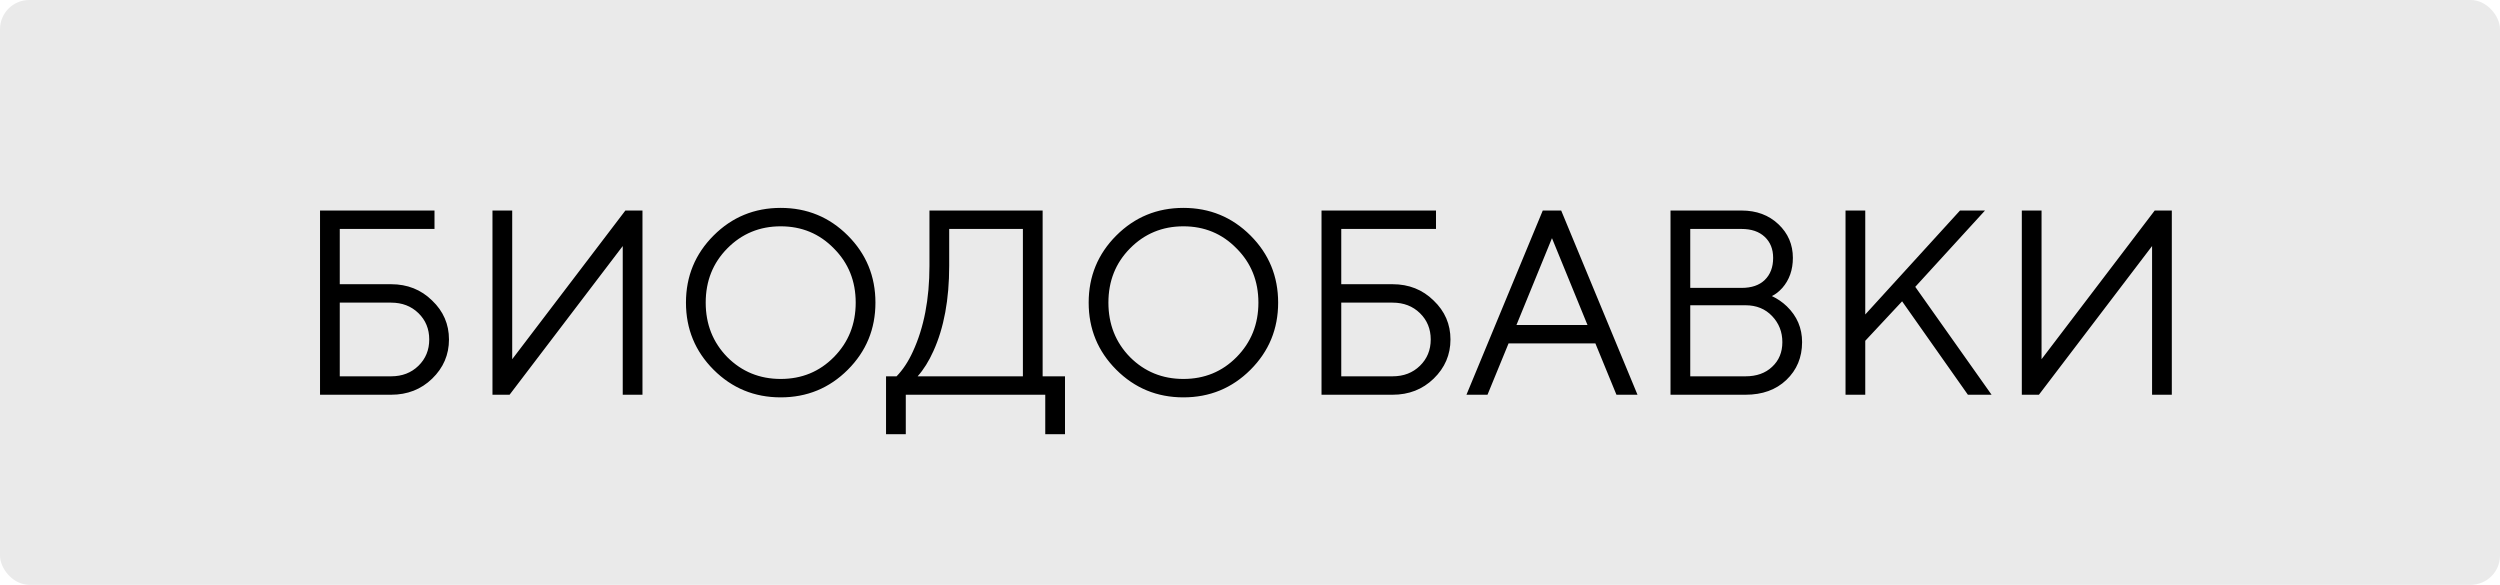 <?xml version="1.0" encoding="UTF-8"?> <svg xmlns="http://www.w3.org/2000/svg" width="171" height="40" viewBox="0 0 171 40" fill="none"><rect width="171" height="40" rx="2" fill="#EAEAEA"></rect><path d="M21.89 27V14.4H29.72V15.66H23.24V19.44H26.75C27.866 19.44 28.802 19.812 29.558 20.556C30.326 21.288 30.71 22.176 30.71 23.22C30.71 24.264 30.326 25.158 29.558 25.902C28.802 26.634 27.866 27 26.75 27H21.89ZM23.24 25.74H26.75C27.506 25.74 28.13 25.5 28.622 25.02C29.114 24.54 29.36 23.94 29.36 23.22C29.36 22.5 29.114 21.9 28.622 21.42C28.13 20.94 27.506 20.7 26.75 20.7H23.24V25.74ZM33.685 27V14.4H35.035V24.57L42.775 14.4H43.945V27H42.595V16.83L34.855 27H33.685ZM48.81 25.29C47.55 24.03 46.92 22.5 46.92 20.7C46.92 18.9 47.55 17.37 48.81 16.11C50.07 14.85 51.6 14.22 53.4 14.22C55.2 14.22 56.73 14.85 57.99 16.11C59.25 17.37 59.88 18.9 59.88 20.7C59.88 22.5 59.25 24.03 57.99 25.29C56.73 26.55 55.2 27.18 53.4 27.18C51.6 27.18 50.07 26.55 48.81 25.29ZM49.746 24.426C50.742 25.422 51.96 25.92 53.4 25.92C54.84 25.92 56.052 25.422 57.036 24.426C58.032 23.418 58.53 22.176 58.53 20.7C58.53 19.224 58.032 17.988 57.036 16.992C56.052 15.984 54.84 15.48 53.4 15.48C51.96 15.48 50.742 15.984 49.746 16.992C48.762 17.988 48.27 19.224 48.27 20.7C48.27 22.176 48.762 23.418 49.746 24.426ZM60.605 29.7V25.74H61.325C61.758 25.296 62.13 24.732 62.441 24.048C63.197 22.416 63.575 20.46 63.575 18.18V14.4H71.316V25.74H72.846V29.7H71.496V27H61.956V29.7H60.605ZM62.766 25.74H69.966V15.66H64.925V18.18C64.925 20.484 64.566 22.428 63.846 24.012C63.533 24.708 63.173 25.284 62.766 25.74ZM76.355 25.29C75.095 24.03 74.465 22.5 74.465 20.7C74.465 18.9 75.095 17.37 76.355 16.11C77.615 14.85 79.145 14.22 80.945 14.22C82.745 14.22 84.275 14.85 85.535 16.11C86.795 17.37 87.425 18.9 87.425 20.7C87.425 22.5 86.795 24.03 85.535 25.29C84.275 26.55 82.745 27.18 80.945 27.18C79.145 27.18 77.615 26.55 76.355 25.29ZM77.291 24.426C78.287 25.422 79.505 25.92 80.945 25.92C82.385 25.92 83.597 25.422 84.581 24.426C85.577 23.418 86.075 22.176 86.075 20.7C86.075 19.224 85.577 17.988 84.581 16.992C83.597 15.984 82.385 15.48 80.945 15.48C79.505 15.48 78.287 15.984 77.291 16.992C76.307 17.988 75.815 19.224 75.815 20.7C75.815 22.176 76.307 23.418 77.291 24.426ZM90.392 27V14.4H98.222V15.66H91.742V19.44H95.252C96.368 19.44 97.304 19.812 98.06 20.556C98.828 21.288 99.212 22.176 99.212 23.22C99.212 24.264 98.828 25.158 98.06 25.902C97.304 26.634 96.368 27 95.252 27H90.392ZM91.742 25.74H95.252C96.008 25.74 96.632 25.5 97.124 25.02C97.616 24.54 97.862 23.94 97.862 23.22C97.862 22.5 97.616 21.9 97.124 21.42C96.632 20.94 96.008 20.7 95.252 20.7H91.742V25.74ZM100.305 27L105.525 14.4H106.785L112.005 27H110.565L109.125 23.49H103.185L101.745 27H100.305ZM103.725 22.23H108.585L106.155 16.29L103.725 22.23ZM114.263 27V14.4H119.123C120.143 14.4 120.983 14.712 121.643 15.336C122.303 15.96 122.633 16.728 122.633 17.64C122.633 18.456 122.393 19.14 121.913 19.692C121.673 19.956 121.433 20.142 121.193 20.25C121.577 20.43 121.919 20.664 122.219 20.952C122.915 21.624 123.263 22.44 123.263 23.4C123.263 24.444 122.903 25.308 122.183 25.992C121.475 26.664 120.545 27 119.393 27H114.263ZM115.613 19.692H119.123C119.807 19.692 120.335 19.512 120.707 19.152C121.091 18.78 121.283 18.276 121.283 17.64C121.283 17.04 121.091 16.56 120.707 16.2C120.323 15.84 119.795 15.66 119.123 15.66H115.613V19.692ZM115.613 25.74H119.393C120.149 25.74 120.755 25.524 121.211 25.092C121.679 24.66 121.913 24.096 121.913 23.4C121.913 22.704 121.679 22.11 121.211 21.618C120.743 21.126 120.137 20.88 119.393 20.88H115.613V25.74ZM126.234 27V14.4H127.584V21.51L134.064 14.4H135.774L131.004 19.62L136.224 27H134.604L130.104 20.61L127.584 23.31V27H126.234ZM138.292 27V14.4H139.642V24.57L147.382 14.4H148.552V27H147.202V16.83L139.462 27H138.292Z" fill="black"></path></svg> 